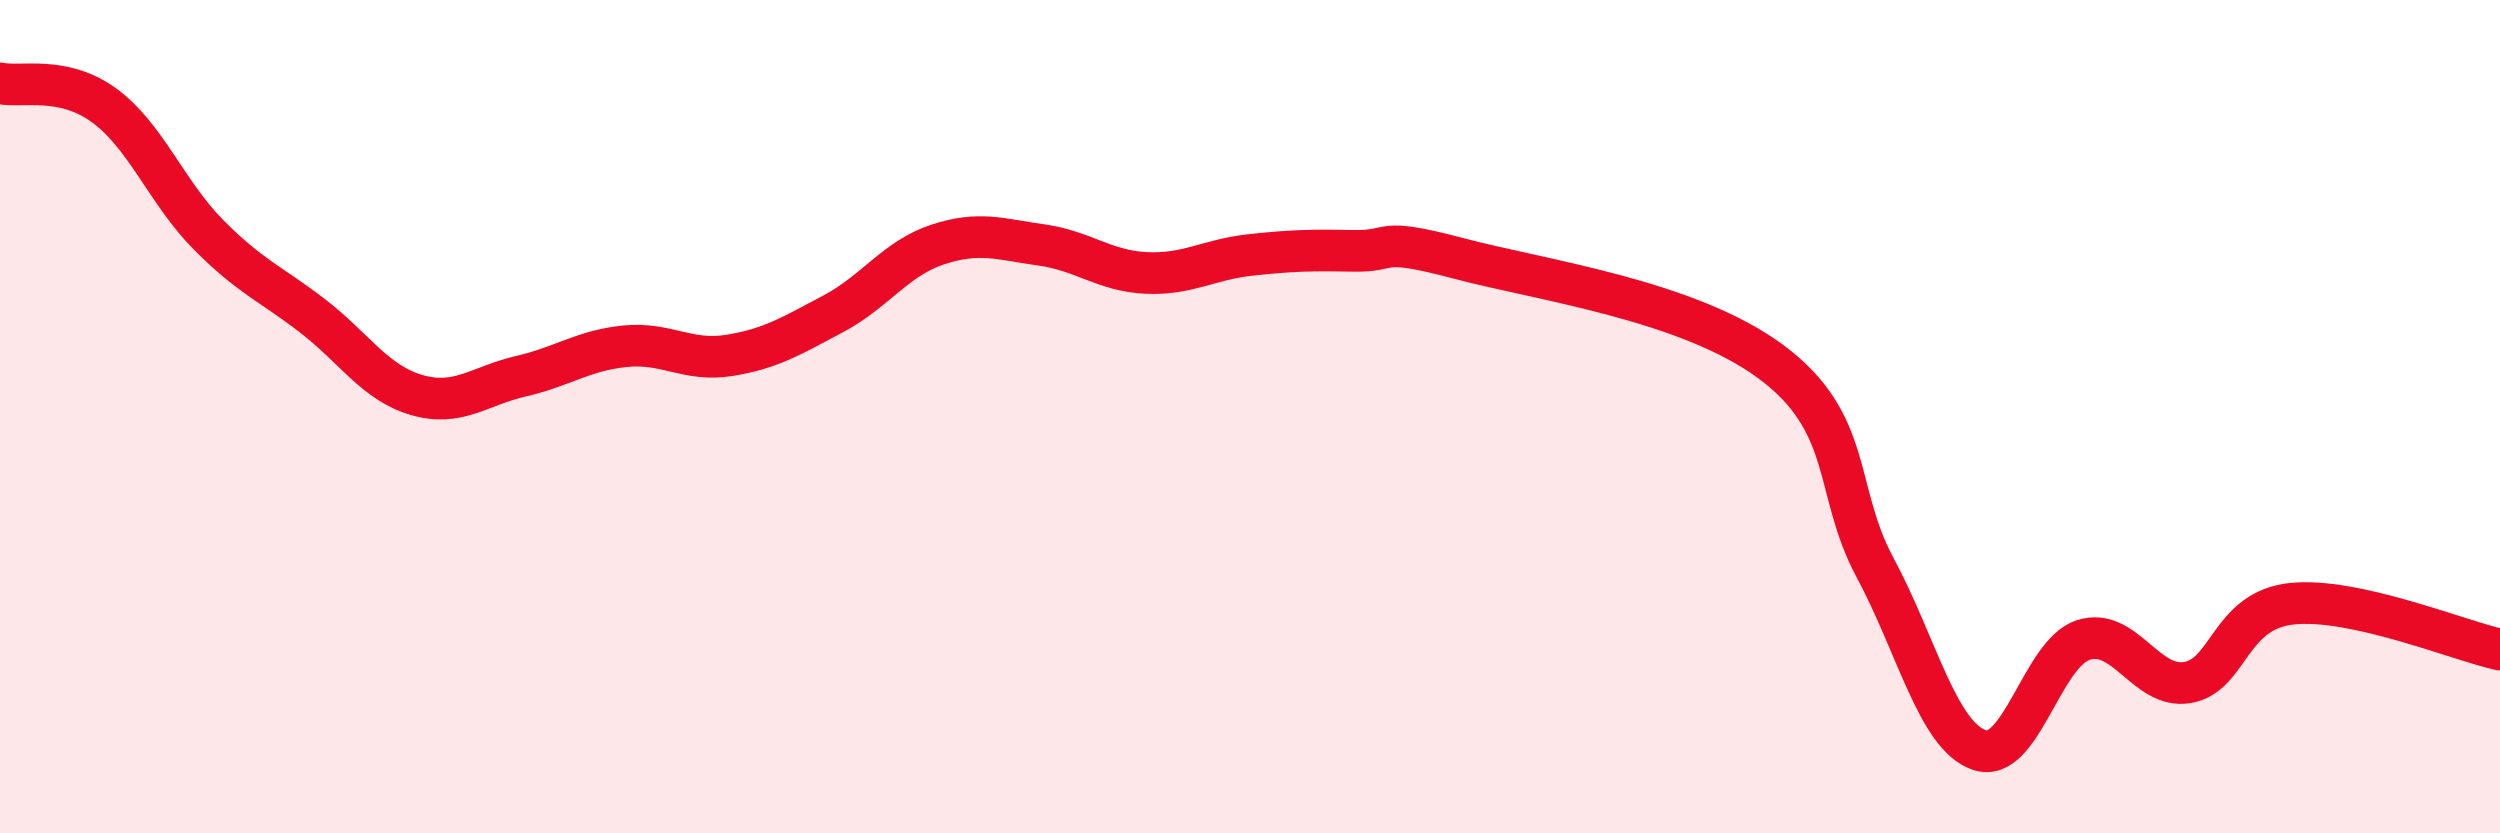 
    <svg width="60" height="20" viewBox="0 0 60 20" xmlns="http://www.w3.org/2000/svg">
      <path
        d="M 0,2 C 0.5,2.11 1.5,1.8 2.5,2.53 C 3.5,3.26 4,4.62 5,5.63 C 6,6.64 6.5,6.81 7.5,7.58 C 8.5,8.35 9,9.19 10,9.48 C 11,9.77 11.5,9.26 12.5,9.03 C 13.5,8.8 14,8.41 15,8.31 C 16,8.21 16.5,8.69 17.5,8.53 C 18.5,8.37 19,8.06 20,7.53 C 21,7 21.5,6.2 22.5,5.87 C 23.5,5.54 24,5.74 25,5.88 C 26,6.02 26.5,6.5 27.5,6.55 C 28.5,6.6 29,6.23 30,6.12 C 31,6.01 31.5,6 32.5,6.02 C 33.5,6.04 33,5.67 35,6.2 C 37,6.73 40.5,7.2 42.5,8.68 C 44.5,10.16 44,11.76 45,13.62 C 46,15.48 46.5,17.65 47.5,18 C 48.5,18.35 49,15.68 50,15.36 C 51,15.04 51.5,16.55 52.5,16.38 C 53.5,16.21 53.5,14.65 55,14.49 C 56.5,14.33 59,15.37 60,15.59L60 20L0 20Z"
        fill="#EB0A25"
        opacity="0.1"
        stroke-linecap="round"
        stroke-linejoin="round"
      />
      <path
        d="M 0,2 C 0.5,2.11 1.5,1.8 2.5,2.53 C 3.5,3.26 4,4.62 5,5.63 C 6,6.64 6.5,6.81 7.5,7.58 C 8.5,8.35 9,9.19 10,9.48 C 11,9.77 11.5,9.26 12.5,9.03 C 13.5,8.8 14,8.41 15,8.31 C 16,8.21 16.5,8.69 17.5,8.53 C 18.5,8.37 19,8.06 20,7.53 C 21,7 21.5,6.2 22.5,5.87 C 23.5,5.54 24,5.74 25,5.88 C 26,6.02 26.5,6.5 27.5,6.55 C 28.5,6.6 29,6.23 30,6.12 C 31,6.01 31.5,6 32.5,6.02 C 33.5,6.04 33,5.67 35,6.2 C 37,6.73 40.5,7.2 42.5,8.68 C 44.5,10.16 44,11.76 45,13.62 C 46,15.48 46.5,17.65 47.5,18 C 48.5,18.35 49,15.68 50,15.36 C 51,15.04 51.5,16.55 52.5,16.38 C 53.5,16.21 53.5,14.65 55,14.49 C 56.5,14.33 59,15.37 60,15.59"
        stroke="#EB0A25"
        stroke-width="1"
        fill="none"
        stroke-linecap="round"
        stroke-linejoin="round"
      />
    </svg>
  